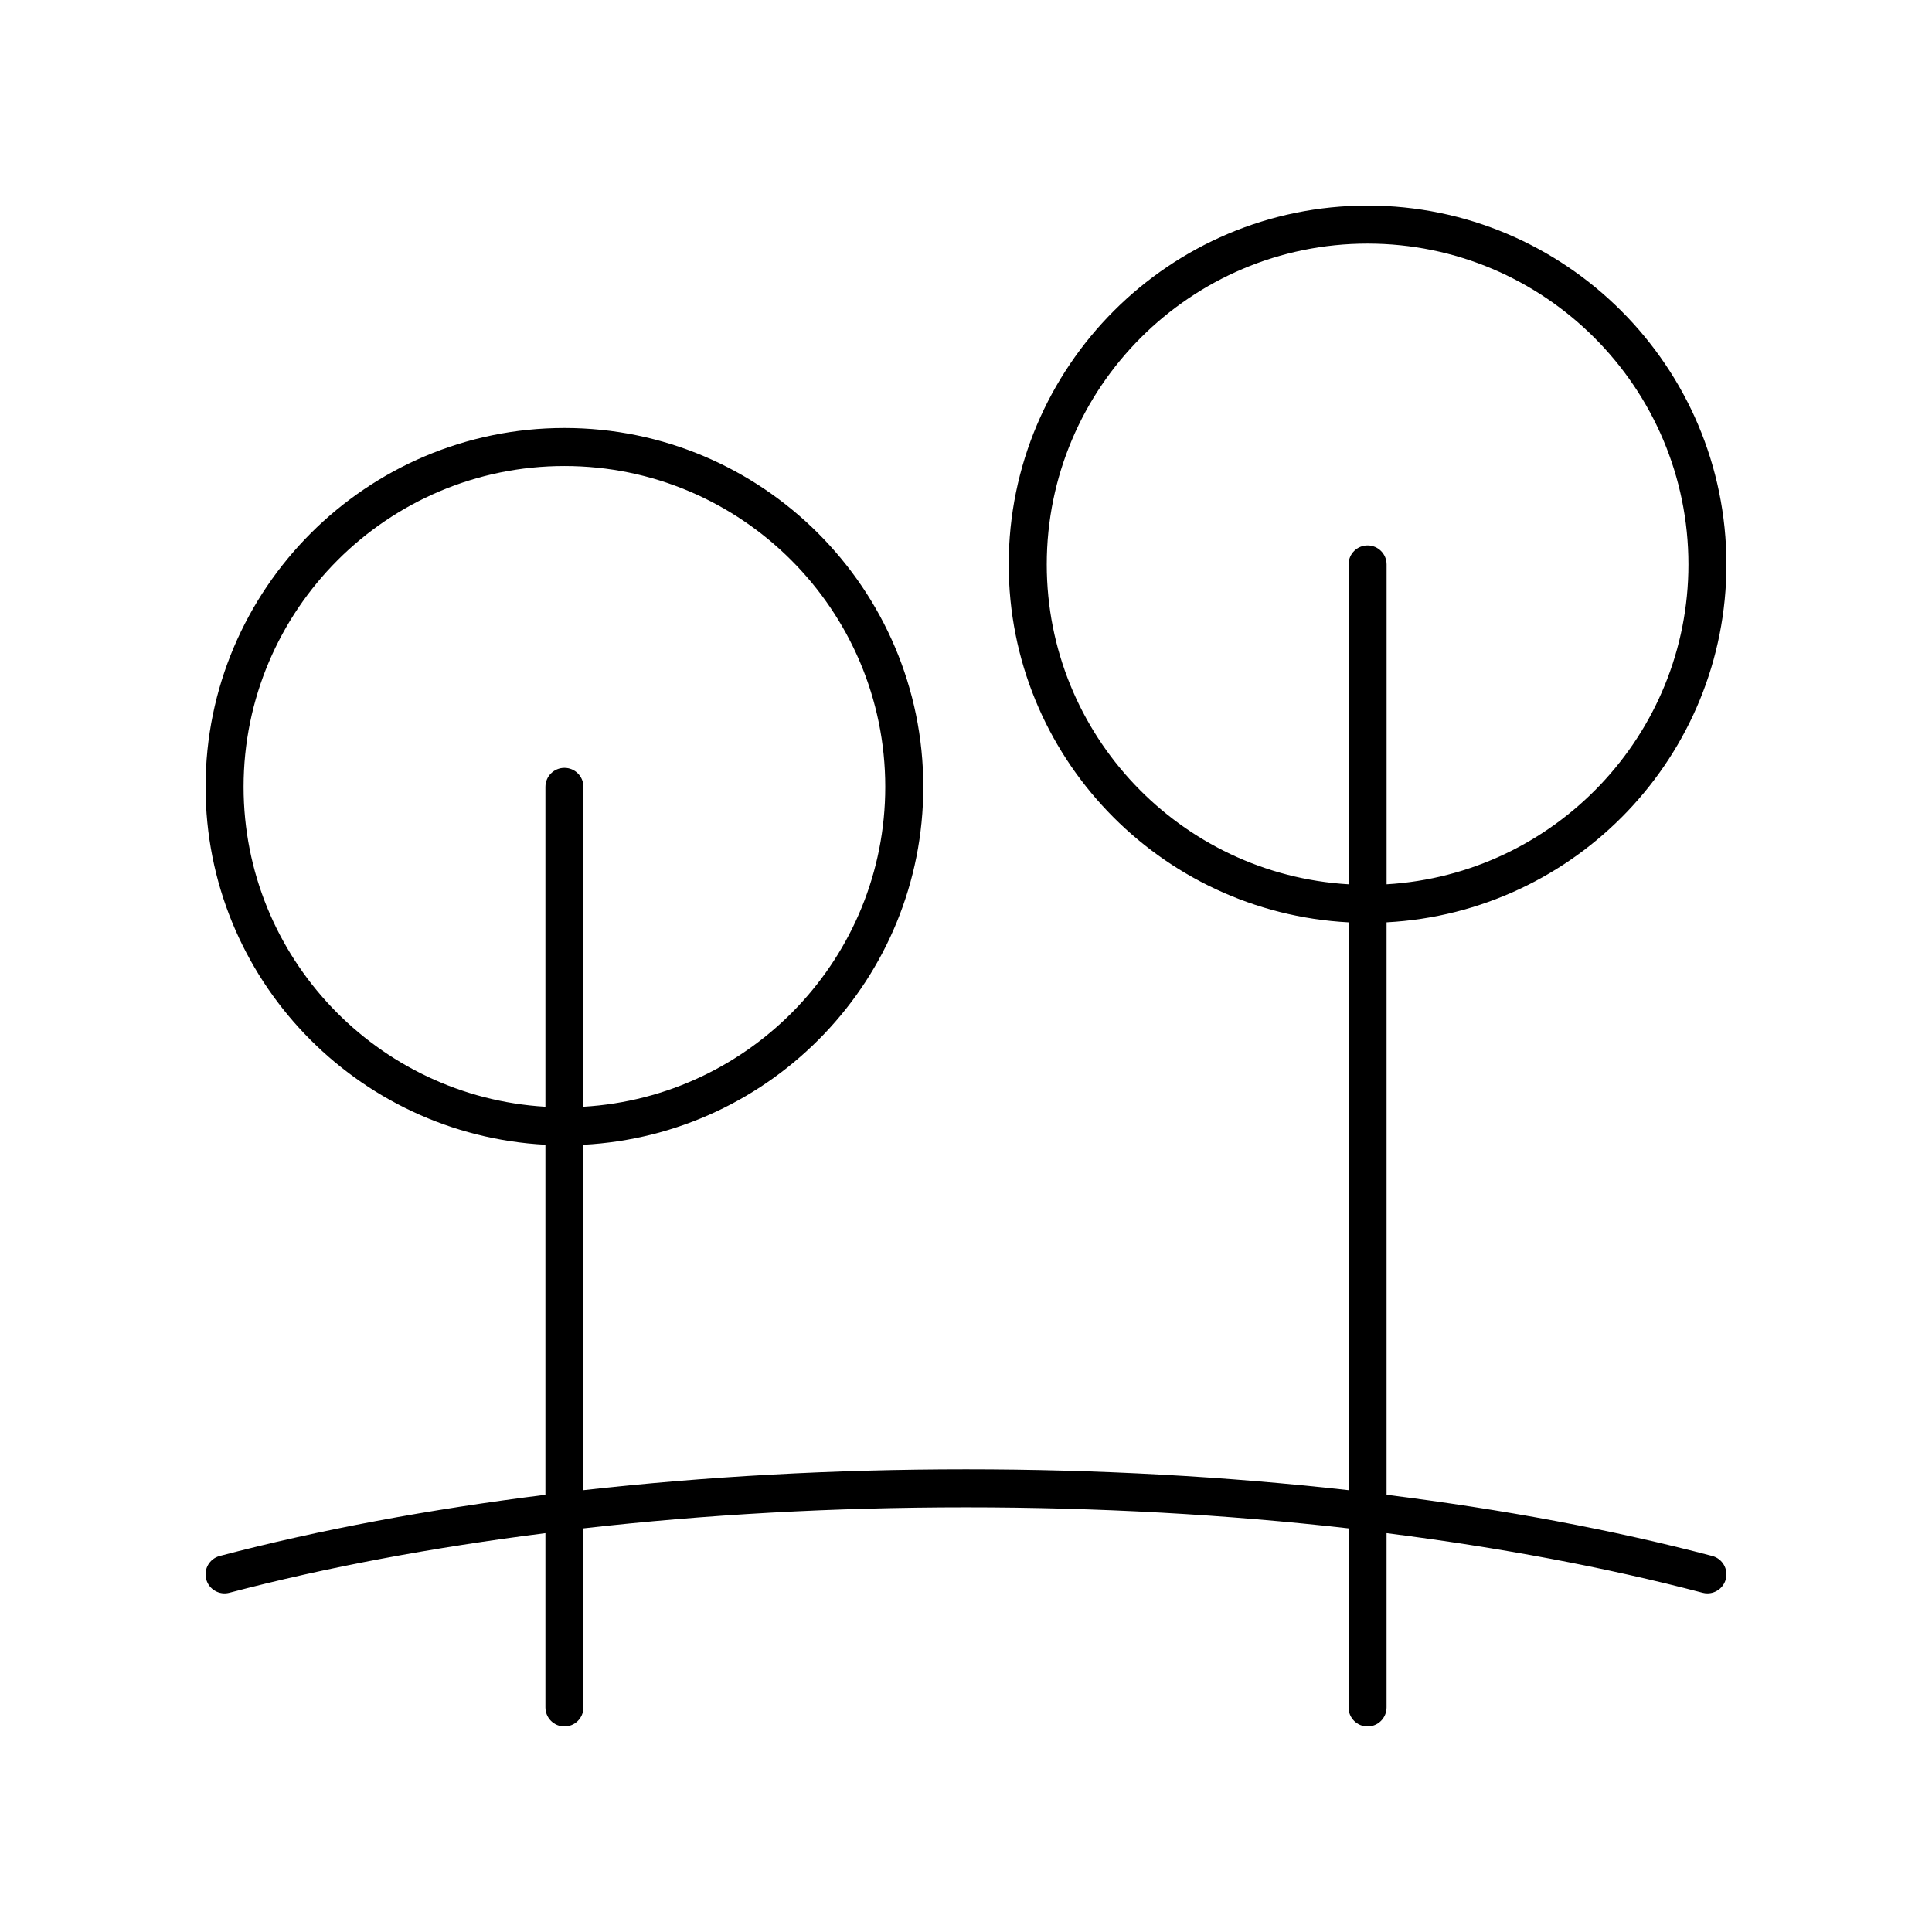 <?xml version="1.0" encoding="UTF-8"?>
<!-- The Best Svg Icon site in the world: iconSvg.co, Visit us! https://iconsvg.co -->
<svg fill="#000000" width="800px" height="800px" version="1.1" viewBox="144 144 512 512" xmlns="http://www.w3.org/2000/svg">
 <path d="m288.54 447.37v92.766c-30.691 3.836-59.762 9.223-86.312 16.211-2.691 0.707-4.297 3.465-3.586 6.156 0.707 2.695 3.465 4.305 6.156 3.59 25.762-6.781 53.969-12.023 83.742-15.793v46.188c0 2.781 2.254 5.039 5.039 5.039s5.039-2.254 5.039-5.039v-47.457c32.281-3.668 66.344-5.574 101.38-5.574 35.035 0 69.102 1.906 101.38 5.574l-0.004 47.457c0 2.781 2.254 5.039 5.039 5.039 2.785 0 5.039-2.254 5.039-5.039v-46.188c29.777 3.773 57.98 9.012 83.742 15.793 0.434 0.113 0.859 0.168 1.289 0.168 2.234-0.004 4.269-1.496 4.867-3.758 0.707-2.691-0.895-5.445-3.586-6.156-26.551-6.988-55.621-12.371-86.312-16.211v-151.71c50.094-2.644 90.066-44.105 90.066-94.848 0-52.438-42.664-95.098-95.105-95.098-52.438 0-95.098 42.66-95.098 95.102 0 50.738 39.973 92.203 90.062 94.848v150.48c-32.332-3.629-66.383-5.527-101.38-5.527-35.004 0-69.051 1.902-101.38 5.527v-91.539c50.09-2.644 90.062-44.105 90.062-94.848 0-52.441-42.66-95.102-95.098-95.102-52.445 0.004-95.105 42.664-95.105 95.105 0 50.738 39.969 92.203 90.062 94.844zm132.86-153.79c0-46.883 38.141-85.023 85.023-85.023 46.883 0 85.027 38.141 85.027 85.023 0 45.184-35.457 82.141-79.988 84.77v-84.77c0-2.781-2.254-5.039-5.039-5.039-2.785 0-5.039 2.254-5.039 5.039v84.77c-44.531-2.629-79.984-39.586-79.984-84.77zm-127.82-26.078c46.883 0 85.023 38.141 85.023 85.023 0 45.184-35.449 82.141-79.984 84.77v-84.766c0-2.781-2.254-5.039-5.039-5.039s-5.039 2.254-5.039 5.039v84.77c-44.531-2.629-79.988-39.586-79.988-84.77 0-46.883 38.145-85.027 85.027-85.027z"/>
</svg>